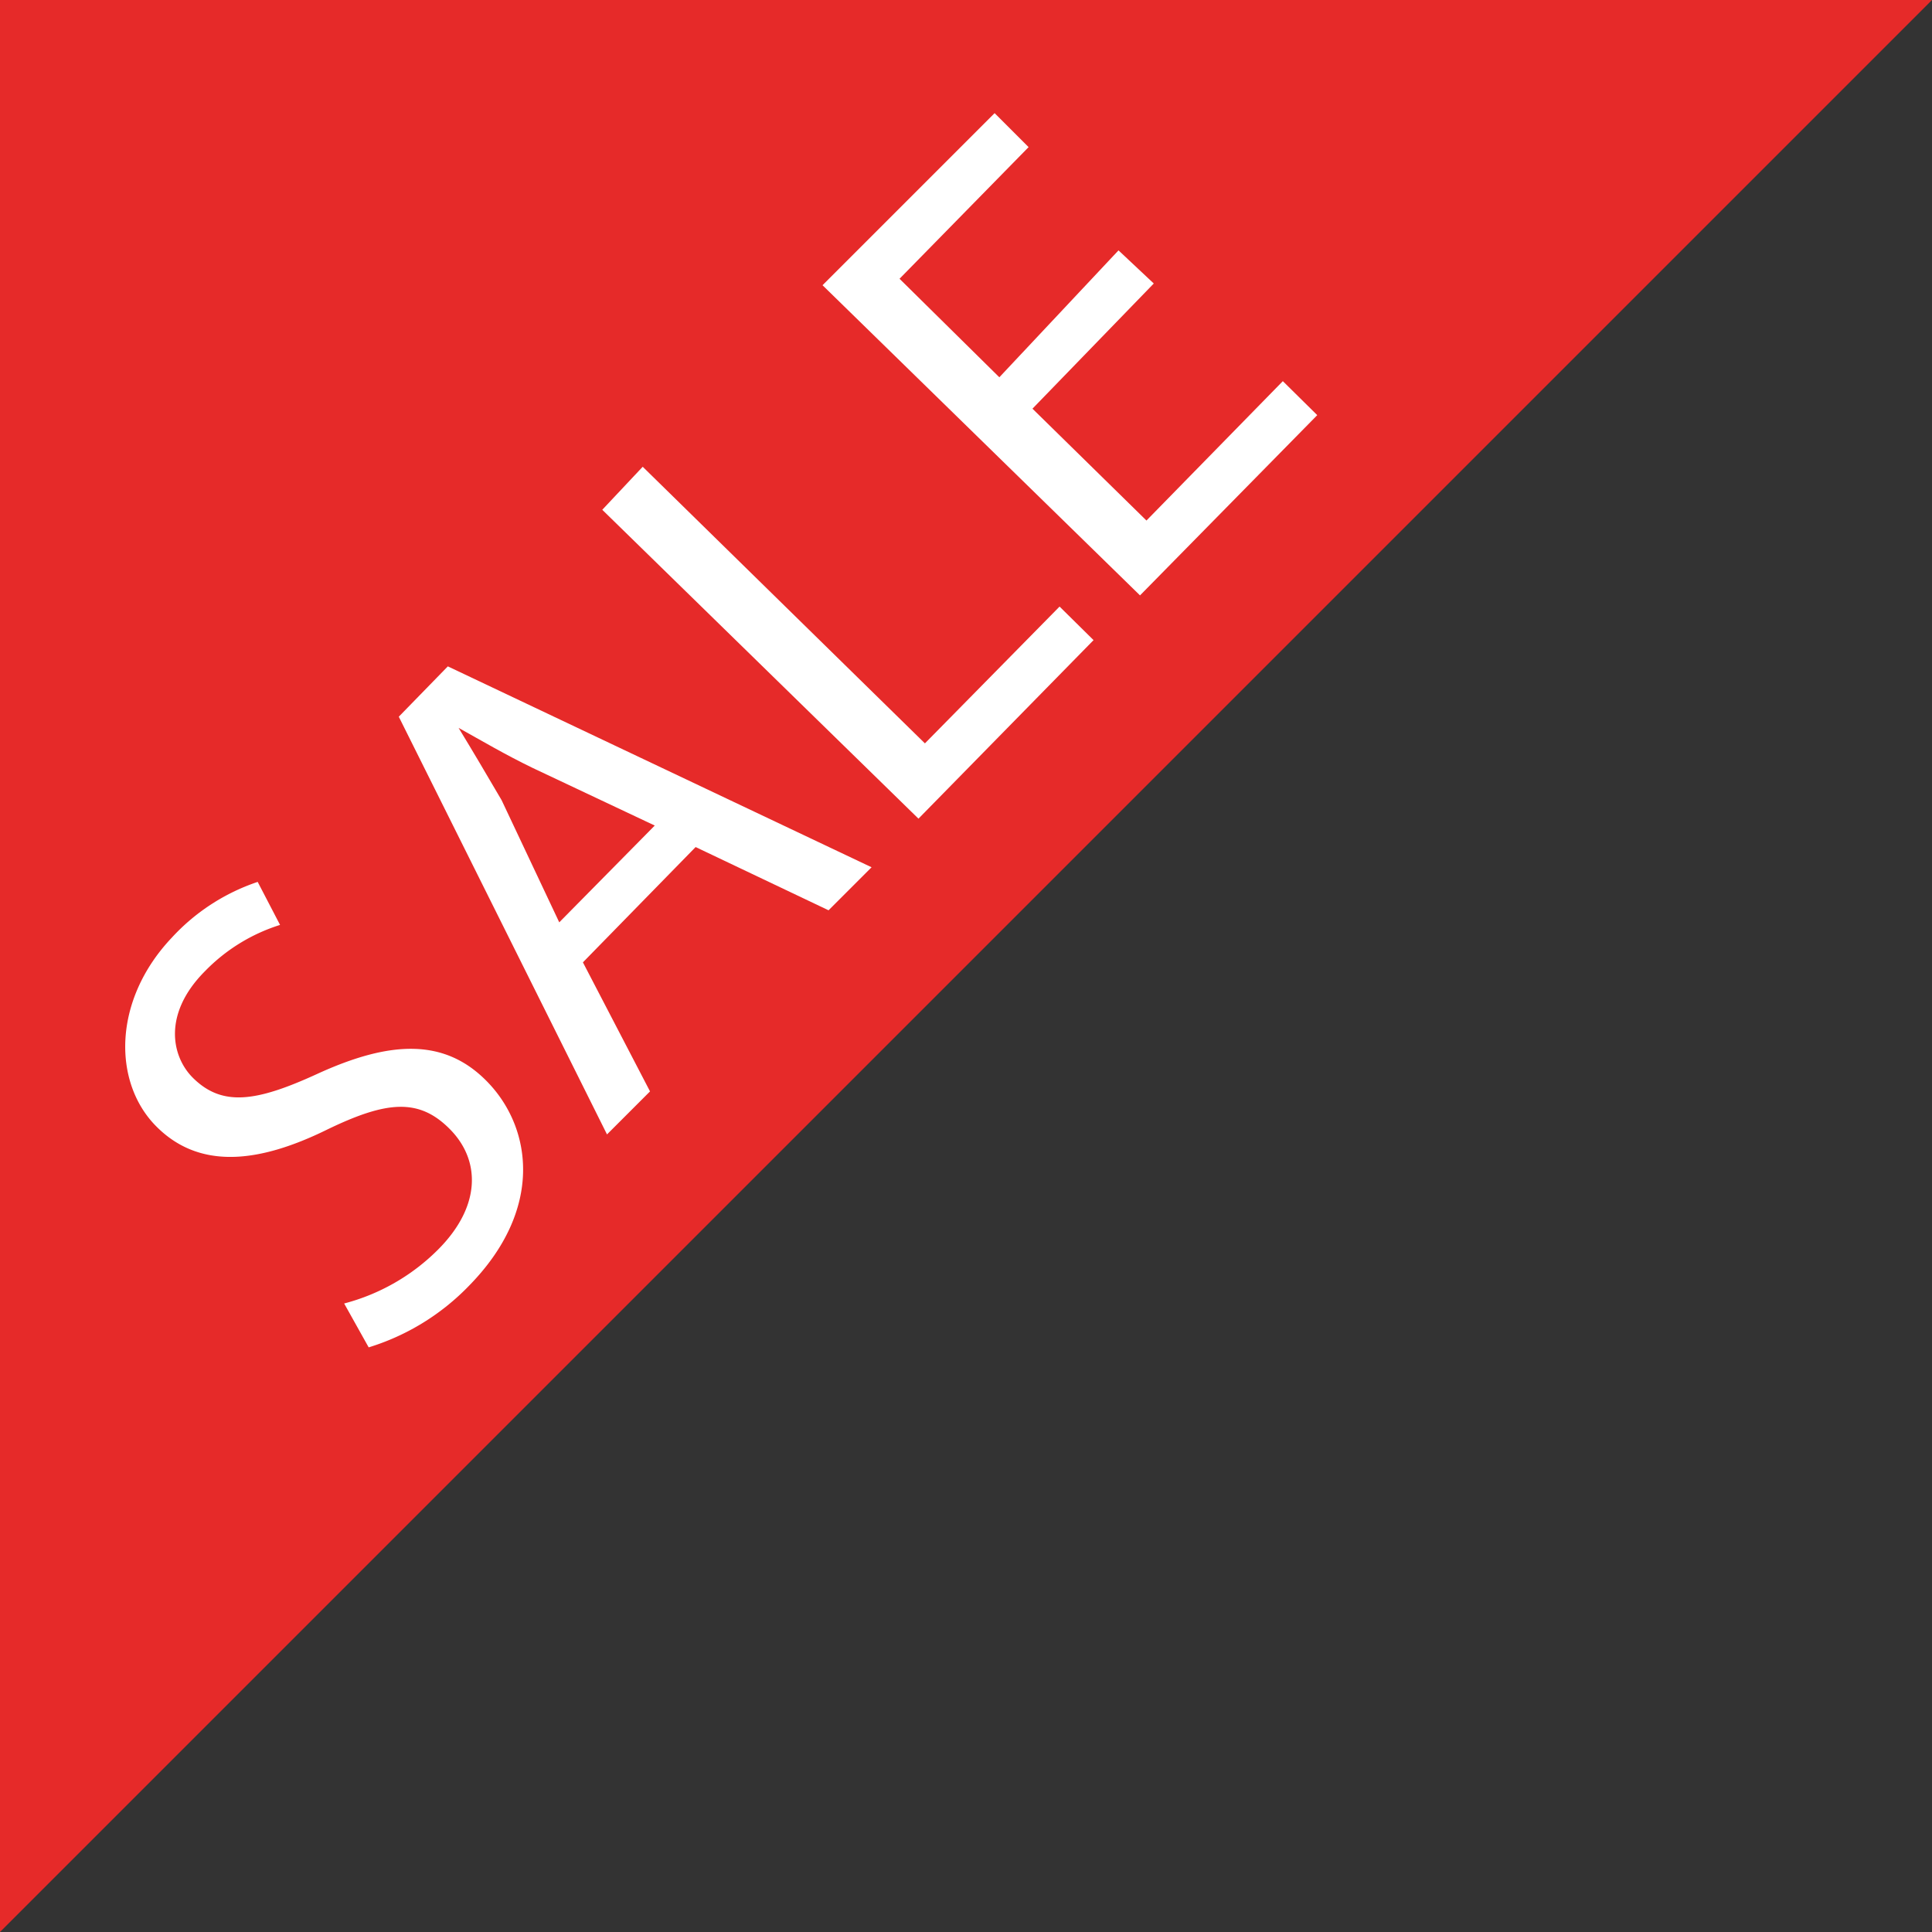<svg id="Layer_1" data-name="Layer 1" xmlns="http://www.w3.org/2000/svg" viewBox="0 0 44.91 44.91"><rect x="0" y="0" width="44.91" height="44.91" fill="#333333" stroke="none"/><defs><style>.cls-1{fill:#e62a29;}.cls-2{fill:#fff;}</style></defs><polygon class="cls-1" points="0 44.91 0 0 44.91 0 0 44.91"/><path class="cls-2" d="M8,30.3a4.8,4.8,0,0,0,2.18-1.25c1-1,1-2.07.28-2.8s-1.47-.66-2.84,0c-1.62.8-3,.94-4-.08s-1-2.92.37-4.37a4.77,4.77,0,0,1,2-1.3l.52,1a4.18,4.18,0,0,0-1.74,1.07c-1,1-.78,2-.28,2.49.68.67,1.47.55,2.87-.09,1.72-.79,3-.85,4,.21s1.28,2.93-.45,4.7a5.48,5.48,0,0,1-2.34,1.44Z"/><path class="cls-2" d="M13.55,22.37l1.56,3-1,1L9.27,16.66l1.14-1.17,9.85,4.67-1,1-3.09-1.47Zm1.67-3.18-2.84-1.34c-.64-.31-1.18-.63-1.72-.93l0,0c.33.54.66,1.1,1,1.68L13,21.44Z"/><path class="cls-2" d="M14,11.85l.94-1,6.56,6.43,3.13-3.18.79.78-4.07,4.15Z"/><path class="cls-2" d="M26.82,6.59,24,9.5l2.65,2.6,3.17-3.24.8.79-4.12,4.19L19.12,6.63l4-4,.79.79-3,3.06,2.32,2.29L26,5.82Z"/></svg>